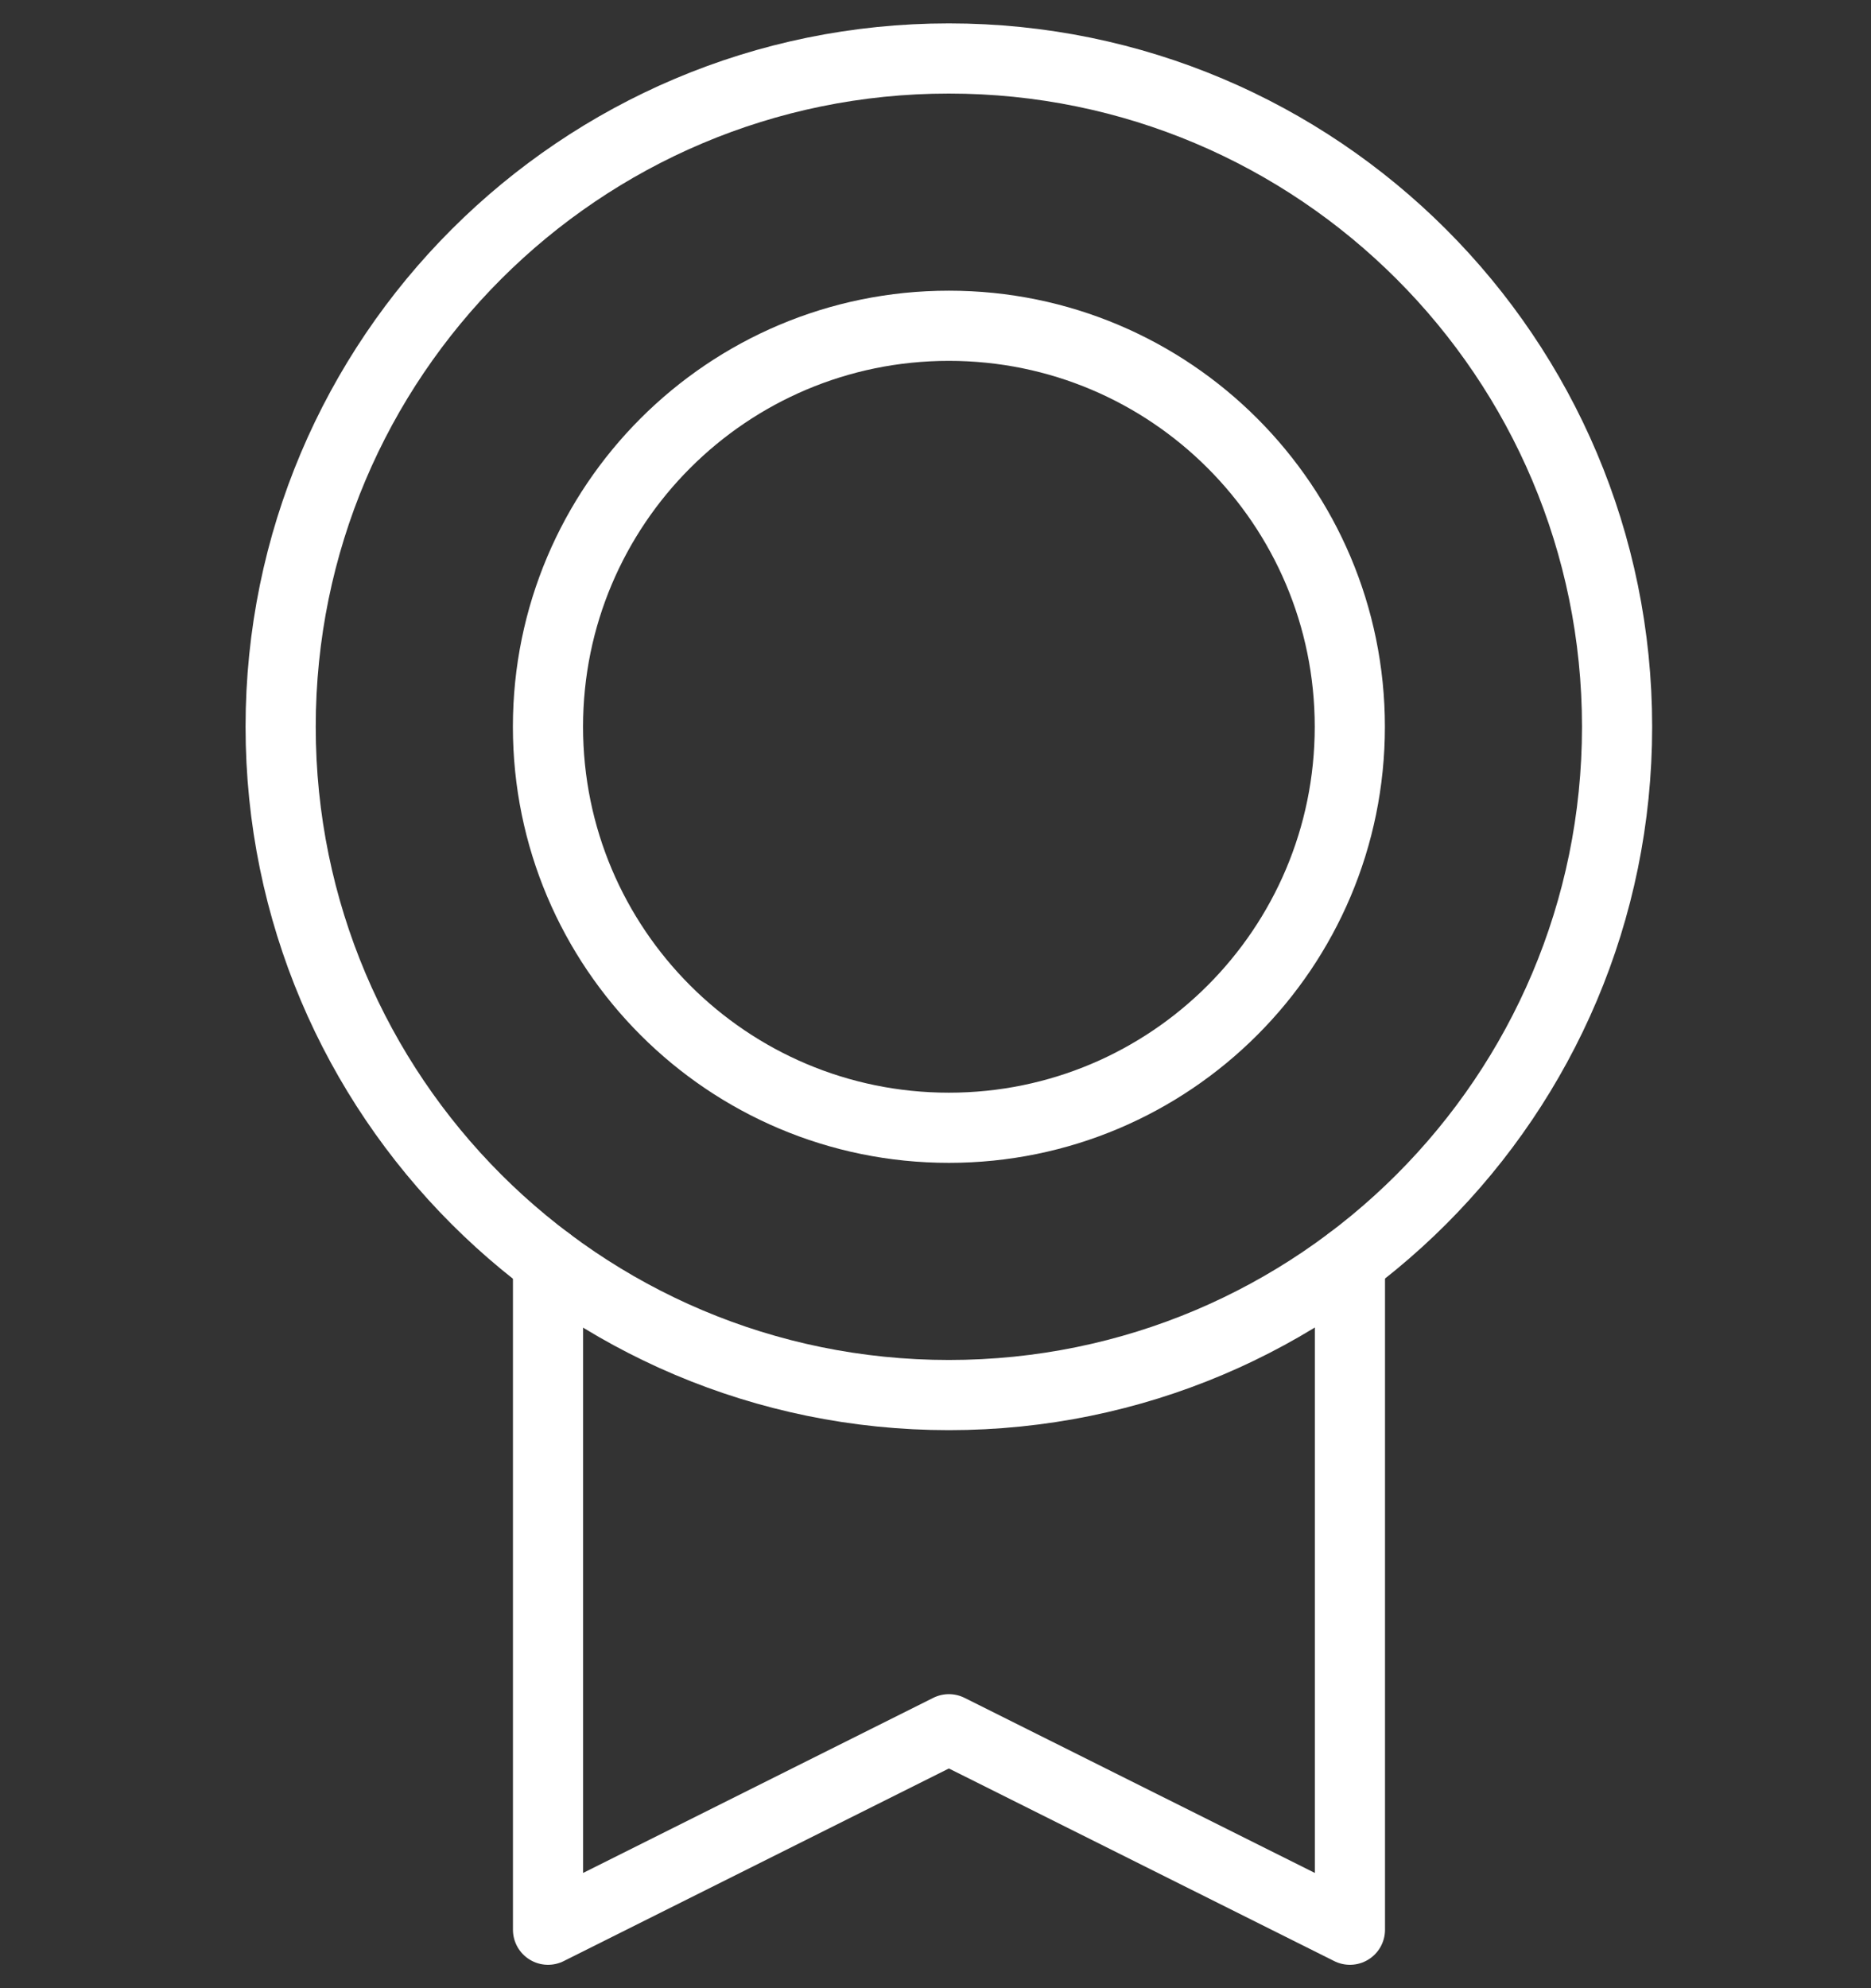 <?xml version="1.0" encoding="UTF-8"?> <svg xmlns="http://www.w3.org/2000/svg" width="32" height="34" viewBox="0 0 32 34" fill="none"><rect x="0" y="0" width="32" height="34" fill="#333333" stroke="none"/><path d="M16.229 23.857C22.54 23.857 27.657 18.74 27.657 12.429C27.657 6.117 22.54 1 16.229 1C9.917 1 4.8 6.117 4.8 12.429C4.8 18.74 9.917 23.857 16.229 23.857Z" stroke="white" stroke-width="1.2" stroke-linecap="round" stroke-linejoin="round"></path><path d="M16.229 19.286C20.016 19.286 23.086 16.215 23.086 12.428C23.086 8.641 20.016 5.571 16.229 5.571C12.442 5.571 9.372 8.641 9.372 12.428C9.372 16.215 12.442 19.286 16.229 19.286Z" stroke="white" stroke-width="1.2" stroke-linecap="round" stroke-linejoin="round"></path><path d="M23.088 21.571V33L16.229 29.572L9.373 33V21.572" stroke="white" stroke-width="1.2" stroke-linecap="round" stroke-linejoin="round"></path></svg> 